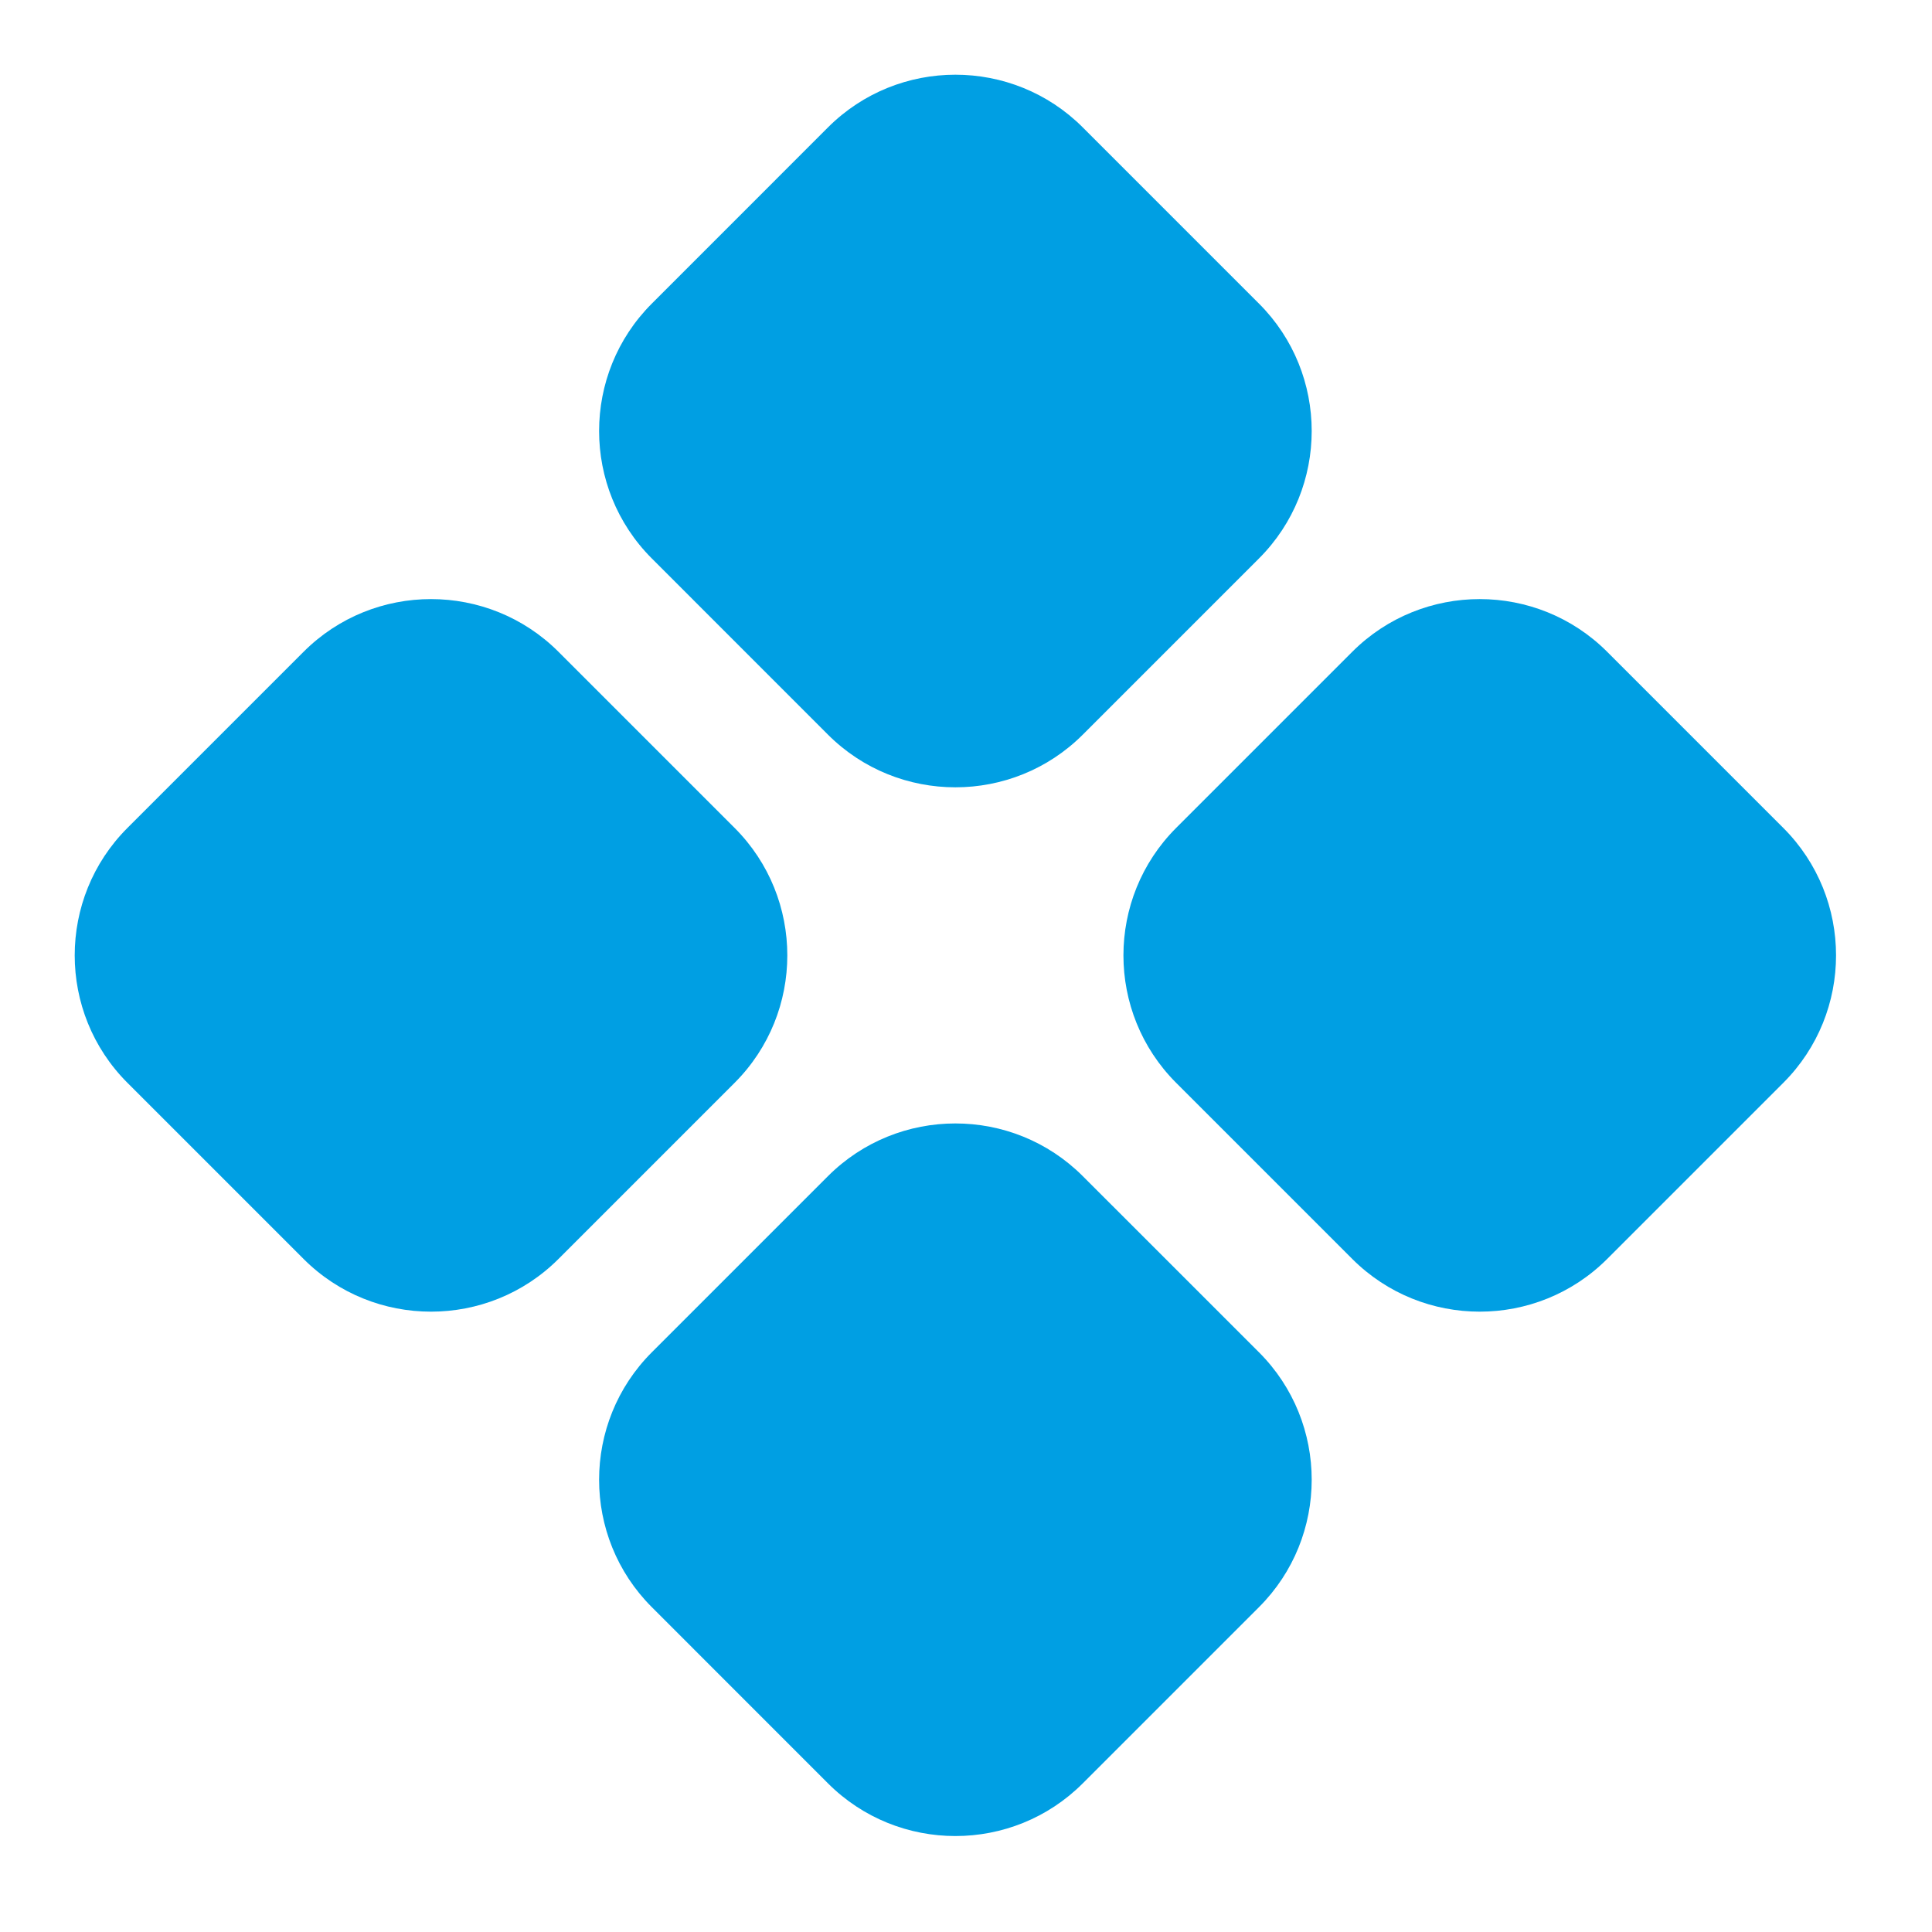 <?xml version="1.0" encoding="UTF-8"?> <svg xmlns="http://www.w3.org/2000/svg" width="40" height="40" viewBox="0 0 40 40" fill="none"><path d="M6.286 13.494L2.638 17.142C1.183 18.597 1.183 20.963 2.638 22.418L6.286 26.066C7.74 27.52 10.107 27.52 11.562 26.066L15.21 22.418C16.664 20.963 16.664 18.597 15.21 17.142L11.562 13.494C10.107 12.04 7.74 12.04 6.286 13.494Z" fill="#009FE3"></path><path d="M17.142 2.638L13.495 6.286C12.04 7.74 12.04 10.107 13.495 11.562L17.142 15.21C18.597 16.664 20.964 16.664 22.418 15.21L26.066 11.562C27.521 10.107 27.521 7.74 26.066 6.286L22.418 2.638C20.964 1.183 18.597 1.183 17.142 2.638Z" fill="#009FE3"></path><path d="M17.142 24.351L13.495 27.998C12.04 29.453 12.04 31.82 13.495 33.274L17.142 36.922C18.597 38.377 20.964 38.377 22.418 36.922L26.066 33.274C27.521 31.82 27.521 29.453 26.066 27.998L22.418 24.351C20.964 22.896 18.597 22.896 17.142 24.351Z" fill="#009FE3"></path><path d="M27.998 13.494L24.35 17.142C22.896 18.597 22.896 20.963 24.35 22.418L27.998 26.066C29.453 27.52 31.819 27.52 33.274 26.066L36.922 22.418C38.377 20.963 38.377 18.597 36.922 17.142L33.274 13.494C31.819 12.04 29.453 12.04 27.998 13.494Z" fill="#009FE3"></path></svg> 